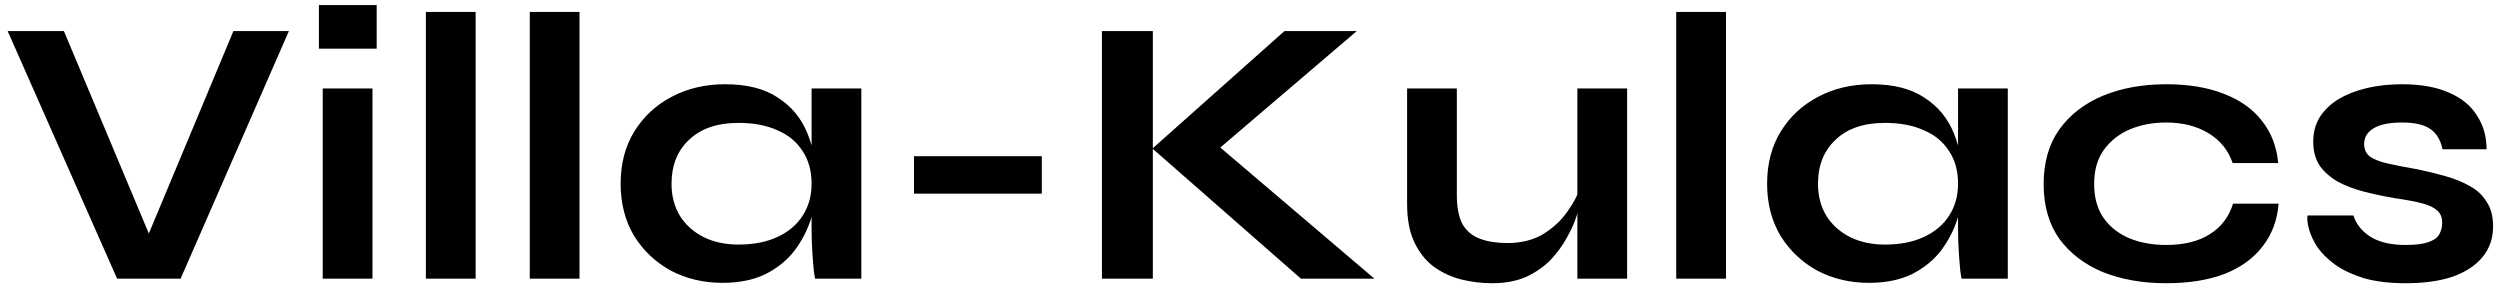 <svg width="196" height="23" viewBox="0 0 196 23" fill="none" xmlns="http://www.w3.org/2000/svg">
<path d="M9.18 21.845L0.6 2.435H5.01L12.36 19.955H10.98L18.3 2.435H22.65L14.16 21.845H9.18ZM29.532 0.395V3.815H25.002V0.395H29.532ZM25.302 6.935H29.202V21.845H25.302V6.935ZM33.389 0.935H37.289V21.845H33.389V0.935ZM41.534 0.935H45.434V21.845H41.534V0.935ZM56.638 22.175C55.158 22.175 53.808 21.855 52.588 21.215C51.388 20.555 50.428 19.645 49.708 18.485C49.008 17.305 48.658 15.945 48.658 14.405C48.658 12.825 49.018 11.455 49.738 10.295C50.458 9.135 51.428 8.235 52.648 7.595C53.888 6.935 55.288 6.605 56.848 6.605C58.568 6.605 59.948 6.955 60.988 7.655C62.048 8.335 62.818 9.265 63.298 10.445C63.778 11.625 64.018 12.945 64.018 14.405C64.018 15.285 63.878 16.185 63.598 17.105C63.318 18.005 62.888 18.845 62.308 19.625C61.728 20.385 60.968 21.005 60.028 21.485C59.088 21.945 57.958 22.175 56.638 22.175ZM57.898 19.175C59.078 19.175 60.098 18.975 60.958 18.575C61.818 18.175 62.478 17.615 62.938 16.895C63.398 16.175 63.628 15.345 63.628 14.405C63.628 13.385 63.388 12.525 62.908 11.825C62.448 11.105 61.788 10.565 60.928 10.205C60.088 9.825 59.078 9.635 57.898 9.635C56.238 9.635 54.948 10.075 54.028 10.955C53.108 11.815 52.648 12.965 52.648 14.405C52.648 15.365 52.868 16.205 53.308 16.925C53.748 17.625 54.358 18.175 55.138 18.575C55.938 18.975 56.858 19.175 57.898 19.175ZM63.628 6.935H67.528V21.845H63.898C63.898 21.845 63.868 21.655 63.808 21.275C63.768 20.875 63.728 20.375 63.688 19.775C63.648 19.175 63.628 18.585 63.628 18.005V6.935ZM71.658 12.245H81.678V15.185H71.658V12.245ZM94.702 12.395L94.672 10.715L107.752 21.845H101.992L90.352 11.645L100.702 2.435H106.372L94.702 12.395ZM86.392 2.435H90.382V21.845H86.392V2.435ZM127.566 21.845H123.666V6.935H127.566V21.845ZM123.876 14.675L123.906 15.695C123.866 15.975 123.766 16.385 123.606 16.925C123.446 17.445 123.196 18.005 122.856 18.605C122.536 19.205 122.116 19.785 121.596 20.345C121.076 20.885 120.436 21.335 119.676 21.695C118.916 22.035 118.016 22.205 116.976 22.205C116.156 22.205 115.346 22.105 114.546 21.905C113.766 21.705 113.056 21.375 112.416 20.915C111.776 20.435 111.266 19.795 110.886 18.995C110.506 18.195 110.316 17.185 110.316 15.965V6.935H114.216V15.305C114.216 16.265 114.366 17.025 114.666 17.585C114.986 18.125 115.446 18.505 116.046 18.725C116.646 18.945 117.356 19.055 118.176 19.055C119.256 19.055 120.186 18.825 120.966 18.365C121.746 17.885 122.376 17.305 122.856 16.625C123.356 15.945 123.696 15.295 123.876 14.675ZM131.416 0.935H135.316V21.845H131.416V0.935ZM146.521 22.175C145.041 22.175 143.691 21.855 142.471 21.215C141.271 20.555 140.311 19.645 139.591 18.485C138.891 17.305 138.541 15.945 138.541 14.405C138.541 12.825 138.901 11.455 139.621 10.295C140.341 9.135 141.311 8.235 142.531 7.595C143.771 6.935 145.171 6.605 146.731 6.605C148.451 6.605 149.831 6.955 150.871 7.655C151.931 8.335 152.701 9.265 153.181 10.445C153.661 11.625 153.901 12.945 153.901 14.405C153.901 15.285 153.761 16.185 153.481 17.105C153.201 18.005 152.771 18.845 152.191 19.625C151.611 20.385 150.851 21.005 149.911 21.485C148.971 21.945 147.841 22.175 146.521 22.175ZM147.781 19.175C148.961 19.175 149.981 18.975 150.841 18.575C151.701 18.175 152.361 17.615 152.821 16.895C153.281 16.175 153.511 15.345 153.511 14.405C153.511 13.385 153.271 12.525 152.791 11.825C152.331 11.105 151.671 10.565 150.811 10.205C149.971 9.825 148.961 9.635 147.781 9.635C146.121 9.635 144.831 10.075 143.911 10.955C142.991 11.815 142.531 12.965 142.531 14.405C142.531 15.365 142.751 16.205 143.191 16.925C143.631 17.625 144.241 18.175 145.021 18.575C145.821 18.975 146.741 19.175 147.781 19.175ZM153.511 6.935H157.411V21.845H153.781C153.781 21.845 153.751 21.655 153.691 21.275C153.651 20.875 153.611 20.375 153.571 19.775C153.531 19.175 153.511 18.585 153.511 18.005V6.935ZM178.641 15.965C178.541 17.265 178.121 18.385 177.381 19.325C176.661 20.265 175.661 20.985 174.381 21.485C173.101 21.965 171.581 22.205 169.821 22.205C167.981 22.205 166.331 21.915 164.871 21.335C163.431 20.735 162.291 19.865 161.451 18.725C160.631 17.565 160.221 16.135 160.221 14.435C160.221 12.735 160.631 11.305 161.451 10.145C162.291 8.985 163.431 8.105 164.871 7.505C166.331 6.905 167.981 6.605 169.821 6.605C171.581 6.605 173.091 6.855 174.351 7.355C175.611 7.835 176.601 8.535 177.321 9.455C178.061 10.375 178.491 11.485 178.611 12.785H175.041C174.701 11.785 174.071 11.005 173.151 10.445C172.231 9.885 171.121 9.605 169.821 9.605C168.781 9.605 167.831 9.785 166.971 10.145C166.131 10.505 165.451 11.045 164.931 11.765C164.431 12.465 164.181 13.355 164.181 14.435C164.181 15.495 164.431 16.385 164.931 17.105C165.431 17.805 166.111 18.335 166.971 18.695C167.831 19.035 168.781 19.205 169.821 19.205C171.221 19.205 172.361 18.925 173.241 18.365C174.141 17.805 174.751 17.005 175.071 15.965H178.641ZM180.907 16.895H184.507C184.727 17.575 185.177 18.135 185.857 18.575C186.557 18.995 187.467 19.205 188.587 19.205C189.347 19.205 189.937 19.135 190.357 18.995C190.777 18.855 191.067 18.655 191.227 18.395C191.387 18.115 191.467 17.805 191.467 17.465C191.467 17.045 191.337 16.725 191.077 16.505C190.817 16.265 190.417 16.075 189.877 15.935C189.337 15.795 188.647 15.665 187.807 15.545C186.967 15.405 186.157 15.235 185.377 15.035C184.597 14.835 183.907 14.575 183.307 14.255C182.707 13.915 182.227 13.495 181.867 12.995C181.527 12.475 181.357 11.845 181.357 11.105C181.357 10.385 181.527 9.745 181.867 9.185C182.227 8.625 182.717 8.155 183.337 7.775C183.977 7.395 184.717 7.105 185.557 6.905C186.417 6.705 187.337 6.605 188.317 6.605C189.797 6.605 191.027 6.825 192.007 7.265C192.987 7.685 193.717 8.285 194.197 9.065C194.697 9.825 194.947 10.705 194.947 11.705H191.497C191.337 10.965 191.017 10.435 190.537 10.115C190.057 9.775 189.317 9.605 188.317 9.605C187.337 9.605 186.597 9.755 186.097 10.055C185.597 10.355 185.347 10.765 185.347 11.285C185.347 11.705 185.497 12.035 185.797 12.275C186.117 12.495 186.577 12.675 187.177 12.815C187.797 12.955 188.567 13.105 189.487 13.265C190.267 13.425 191.007 13.605 191.707 13.805C192.427 14.005 193.067 14.265 193.627 14.585C194.187 14.885 194.627 15.295 194.947 15.815C195.287 16.315 195.457 16.955 195.457 17.735C195.457 18.695 195.177 19.505 194.617 20.165C194.077 20.825 193.297 21.335 192.277 21.695C191.257 22.035 190.037 22.205 188.617 22.205C187.357 22.205 186.267 22.075 185.347 21.815C184.447 21.535 183.697 21.185 183.097 20.765C182.497 20.325 182.027 19.865 181.687 19.385C181.367 18.885 181.147 18.415 181.027 17.975C180.907 17.535 180.867 17.175 180.907 16.895Z" fill="black"/>
</svg>
